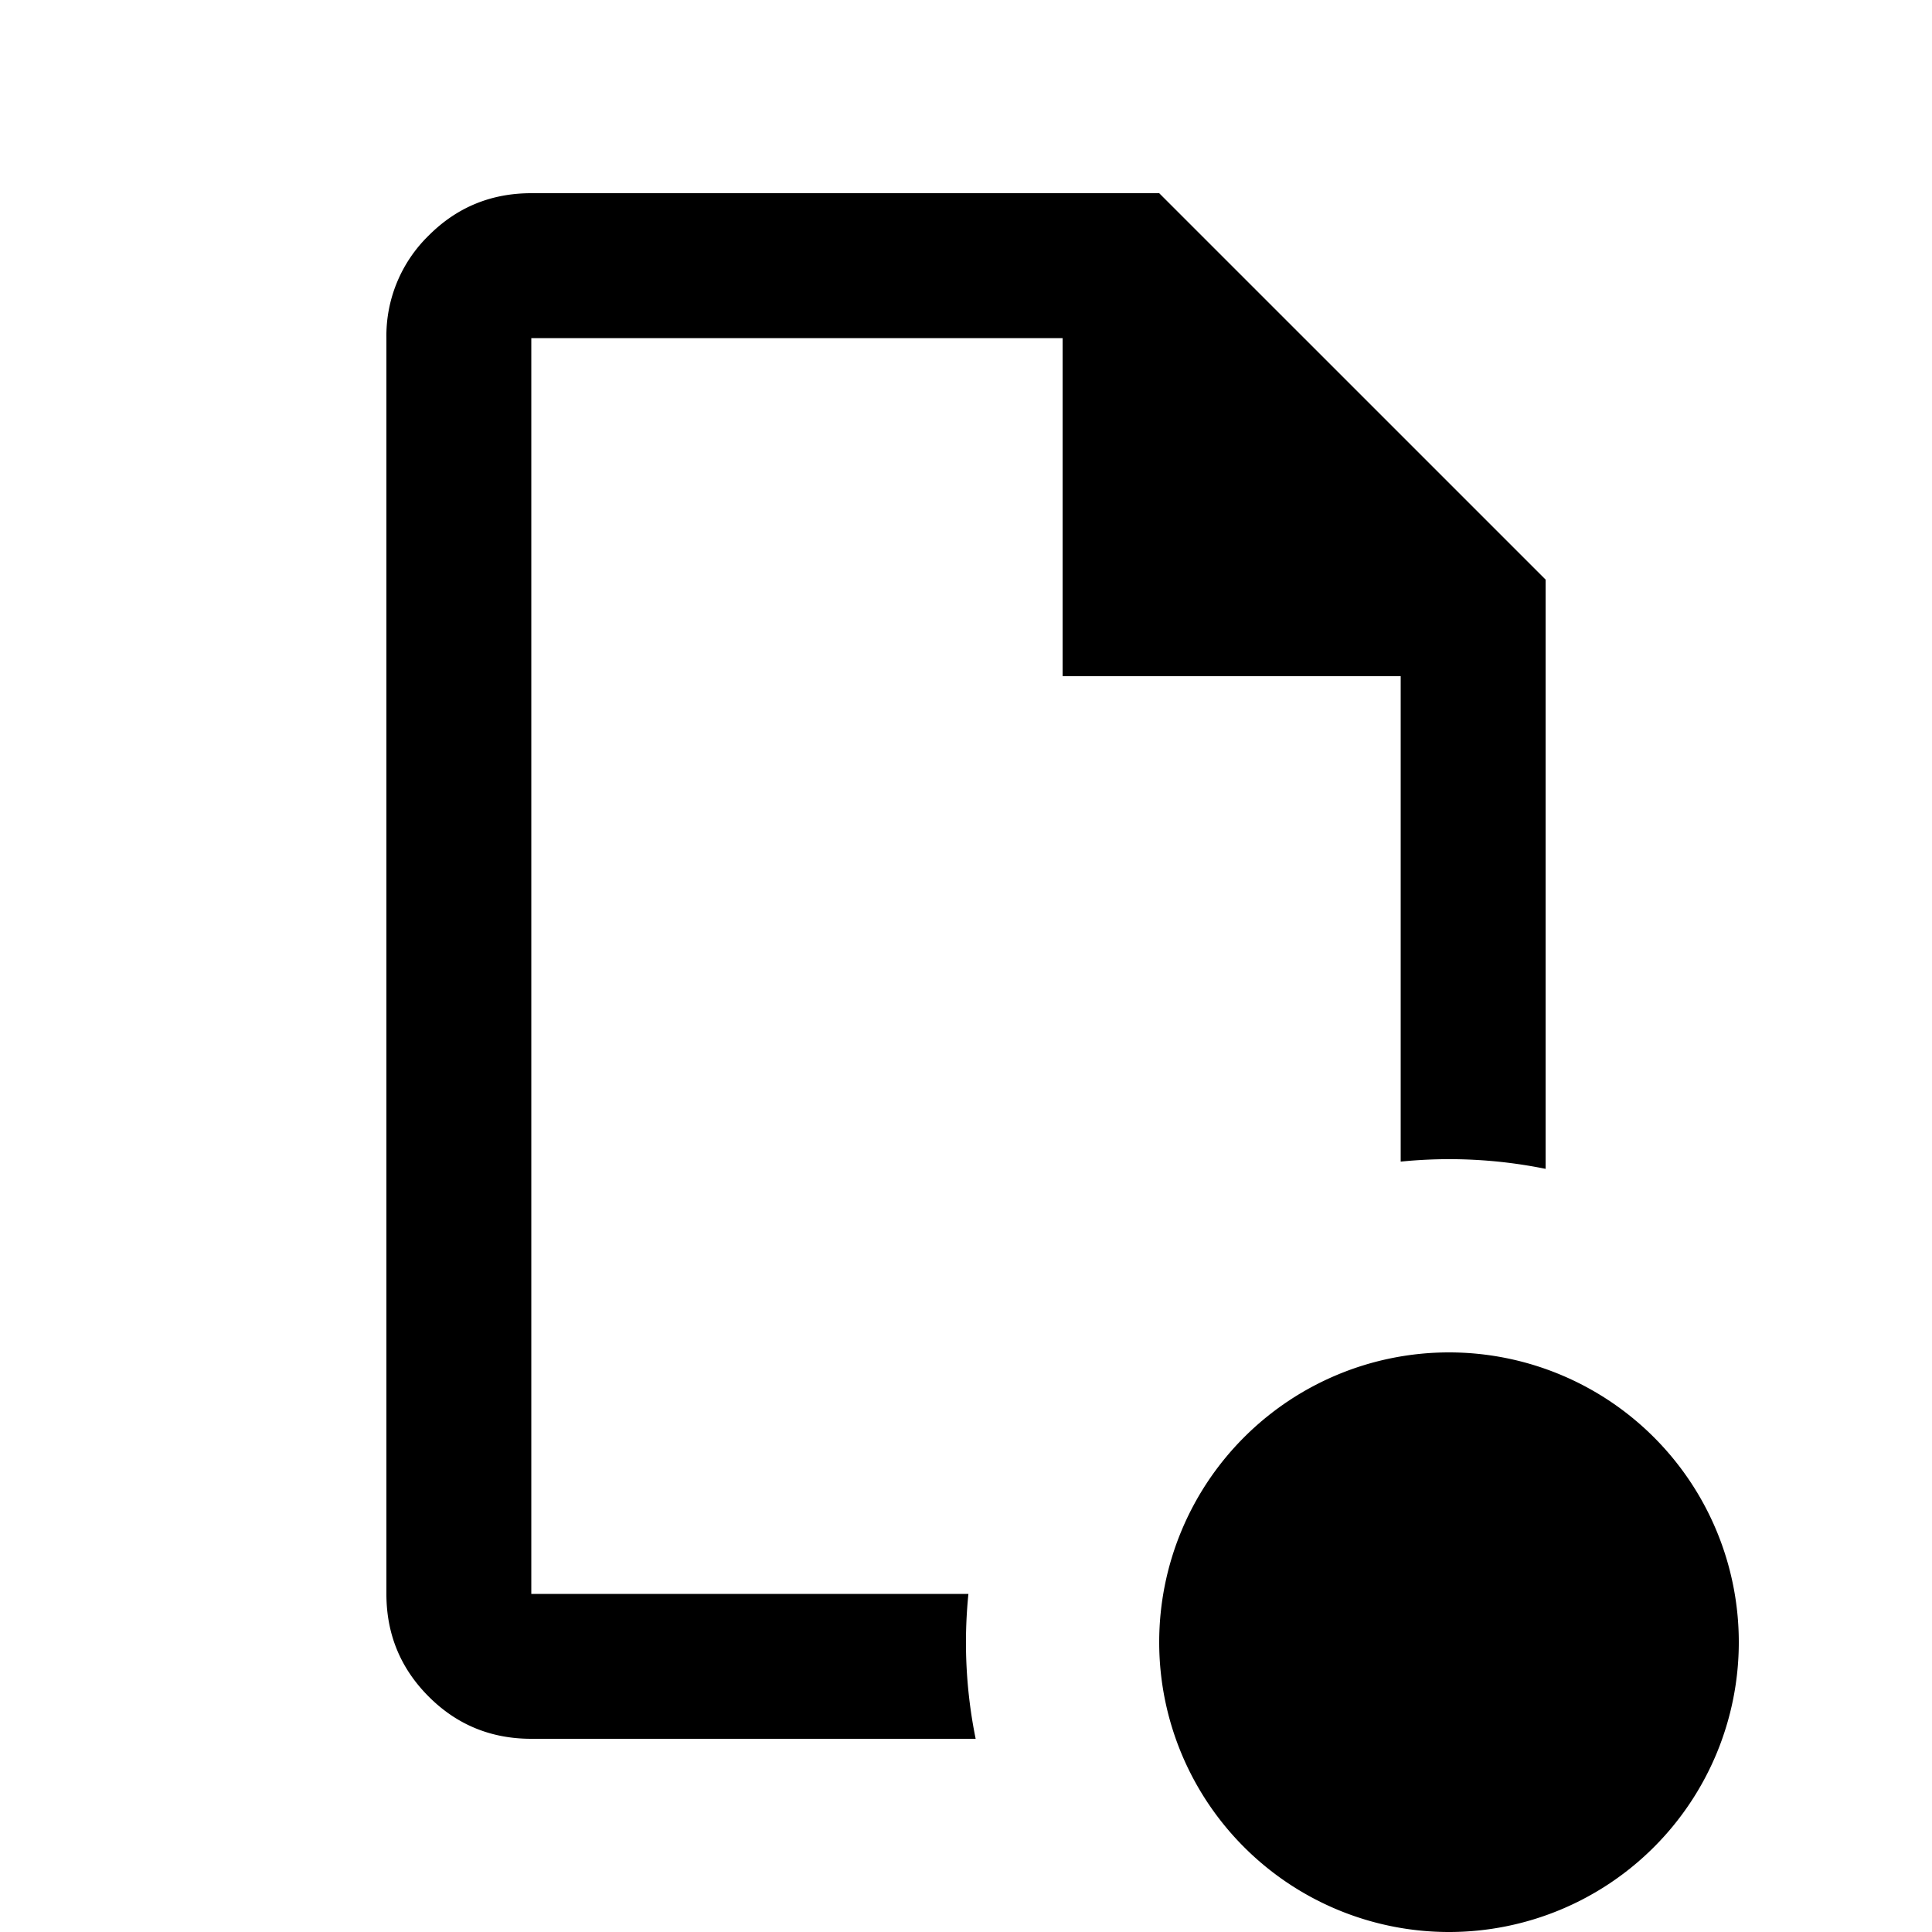 <svg xmlns="http://www.w3.org/2000/svg" width="20" height="20" fill="none"><g fill="#000" clip-path="url(#a)"><path d="M4.438 17.563Q4.874 18 5.5 18h4.6a5 5 0 0 1-.075-1.5H5.5v-13H11V7h3.5v5.025a5 5 0 0 1 1.5.075V6l-4-4H5.5q-.625 0-1.062.438A1.45 1.45 0 0 0 4 3.5v13q0 .625.438 1.063"/><path d="M18 17a3 3 0 1 1-6 0 3 3 0 0 1 6 0"/></g><defs><clipPath id="a"><path fill="#fff" d="M0 0h20v20H0z"/></clipPath></defs></svg>